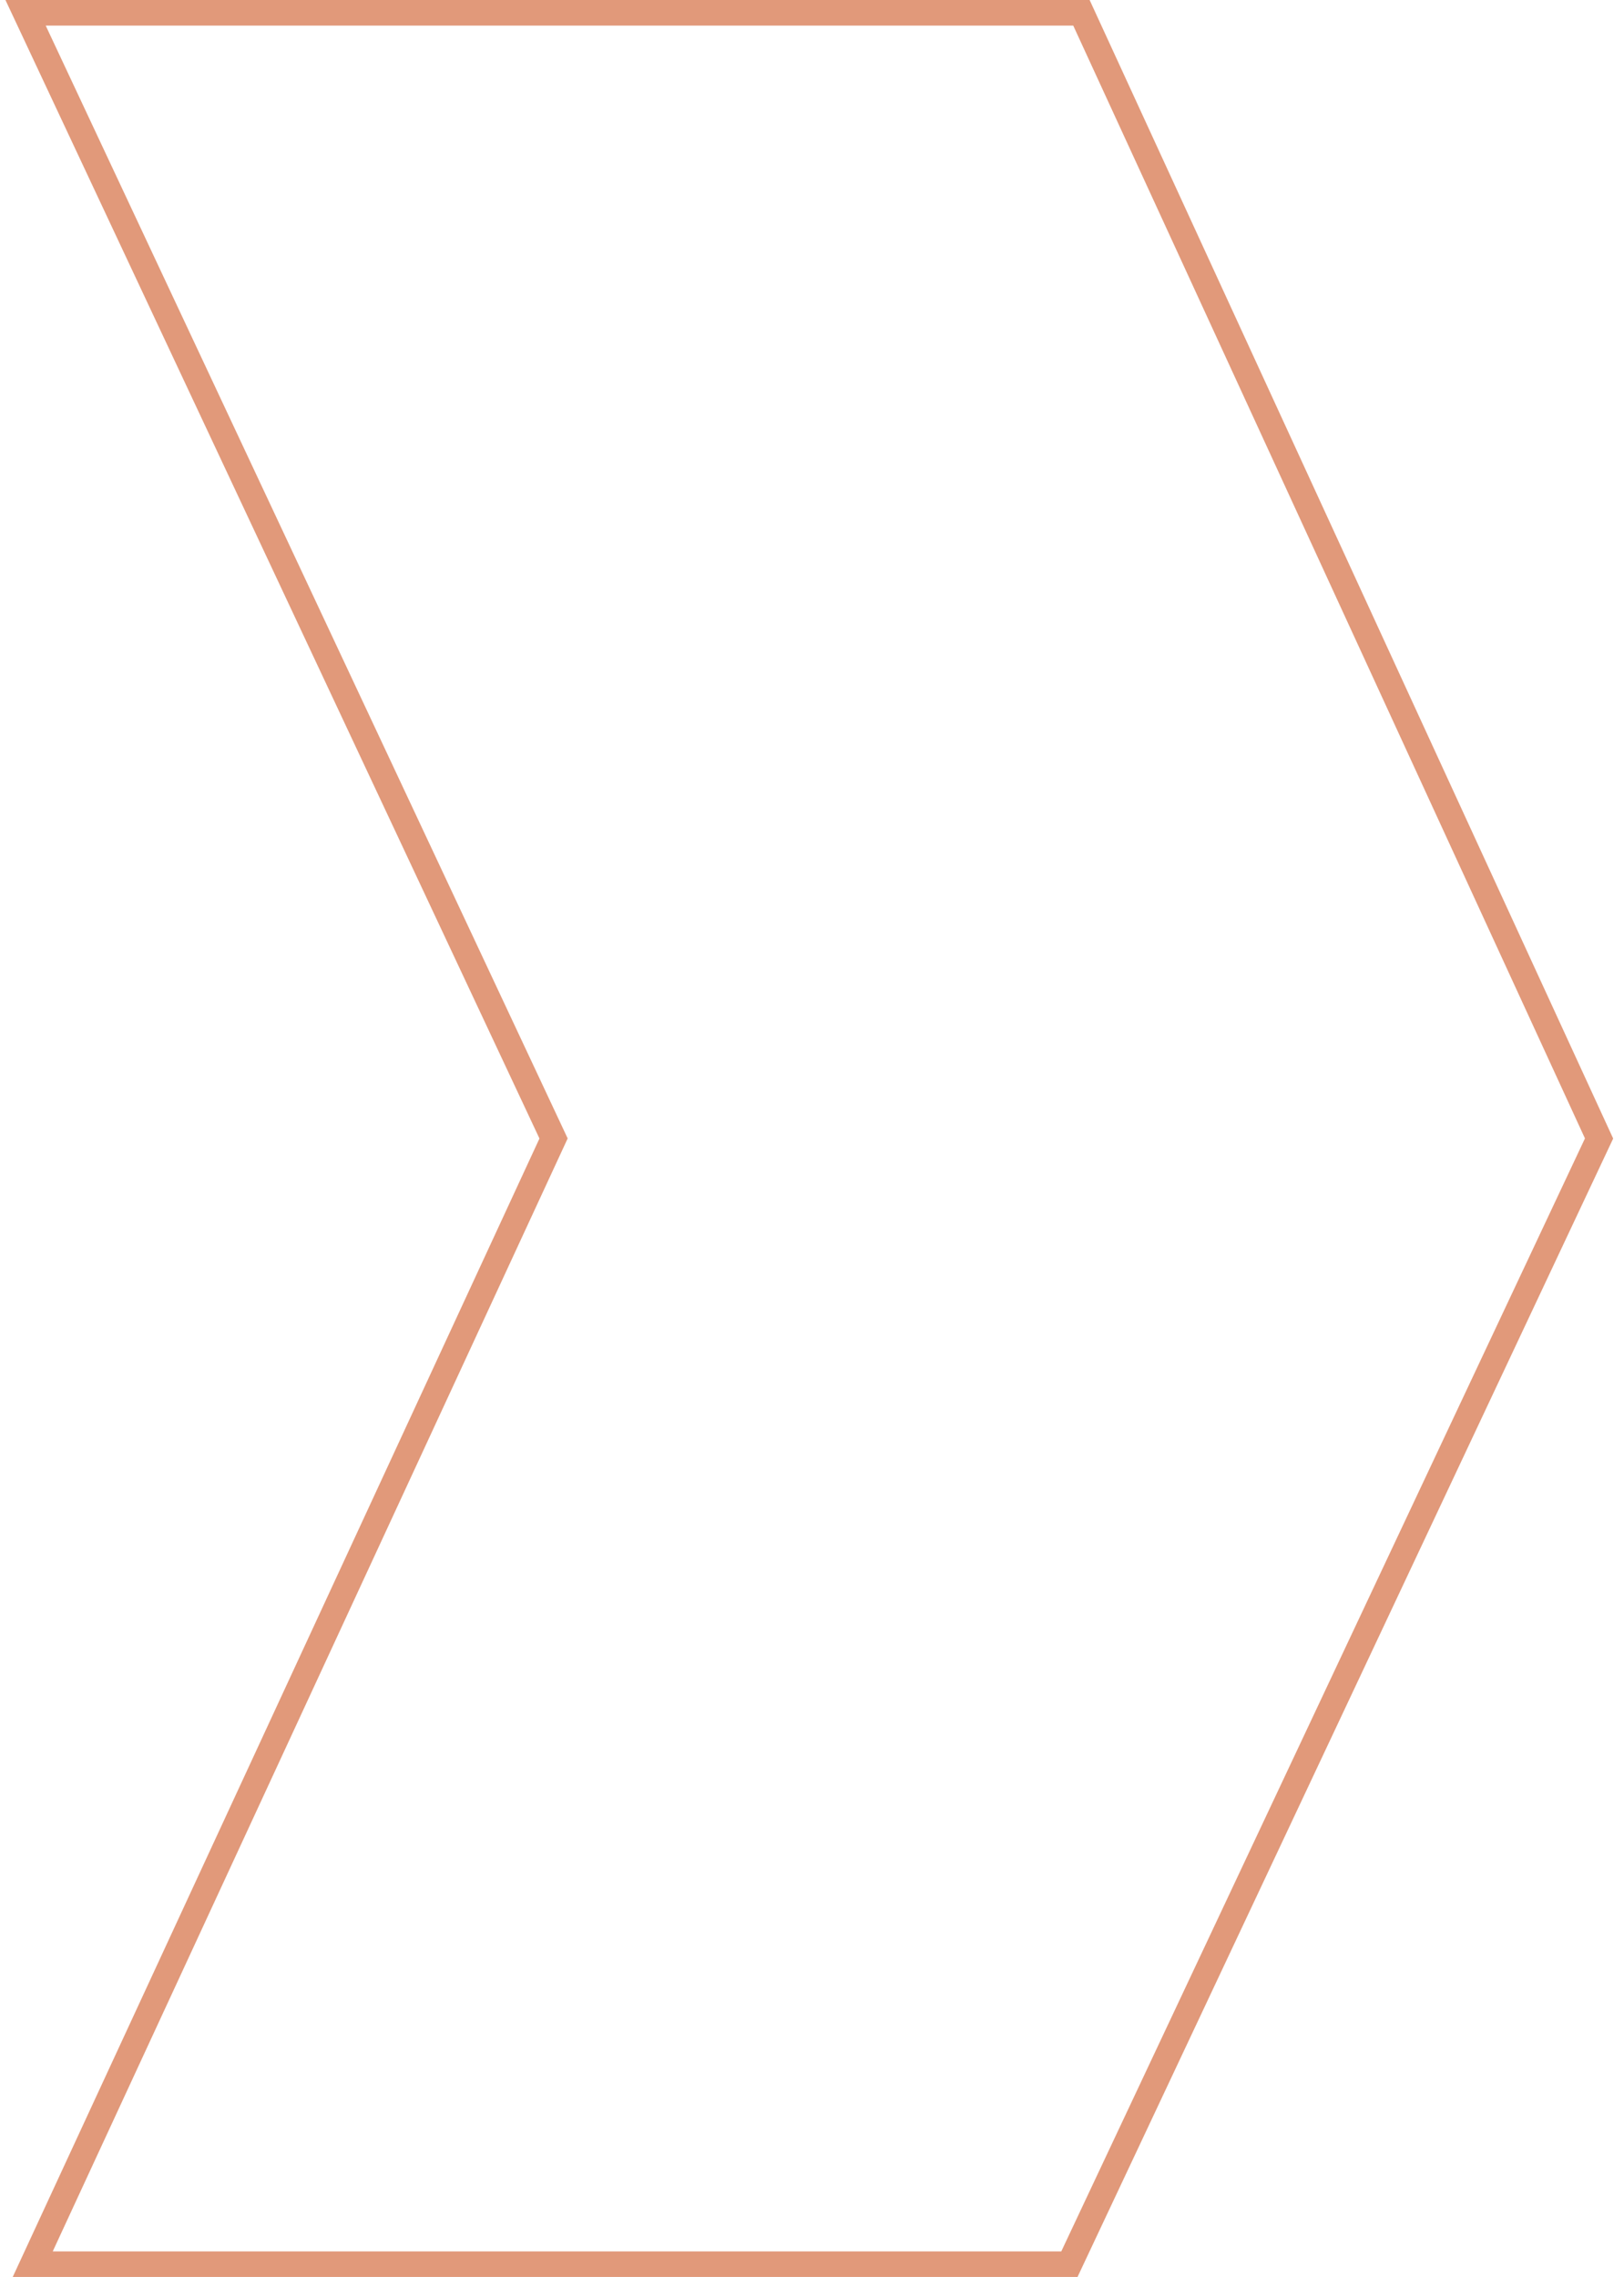 <svg width="127" height="178" viewBox="0 0 127 178" fill="none" xmlns="http://www.w3.org/2000/svg">
<path d="M2 1H84.57L125.05 89L83.63 177H2.56L43.29 89L2 1Z" stroke="#E1997A" stroke-width="2" stroke-miterlimit="10"/>
</svg>
